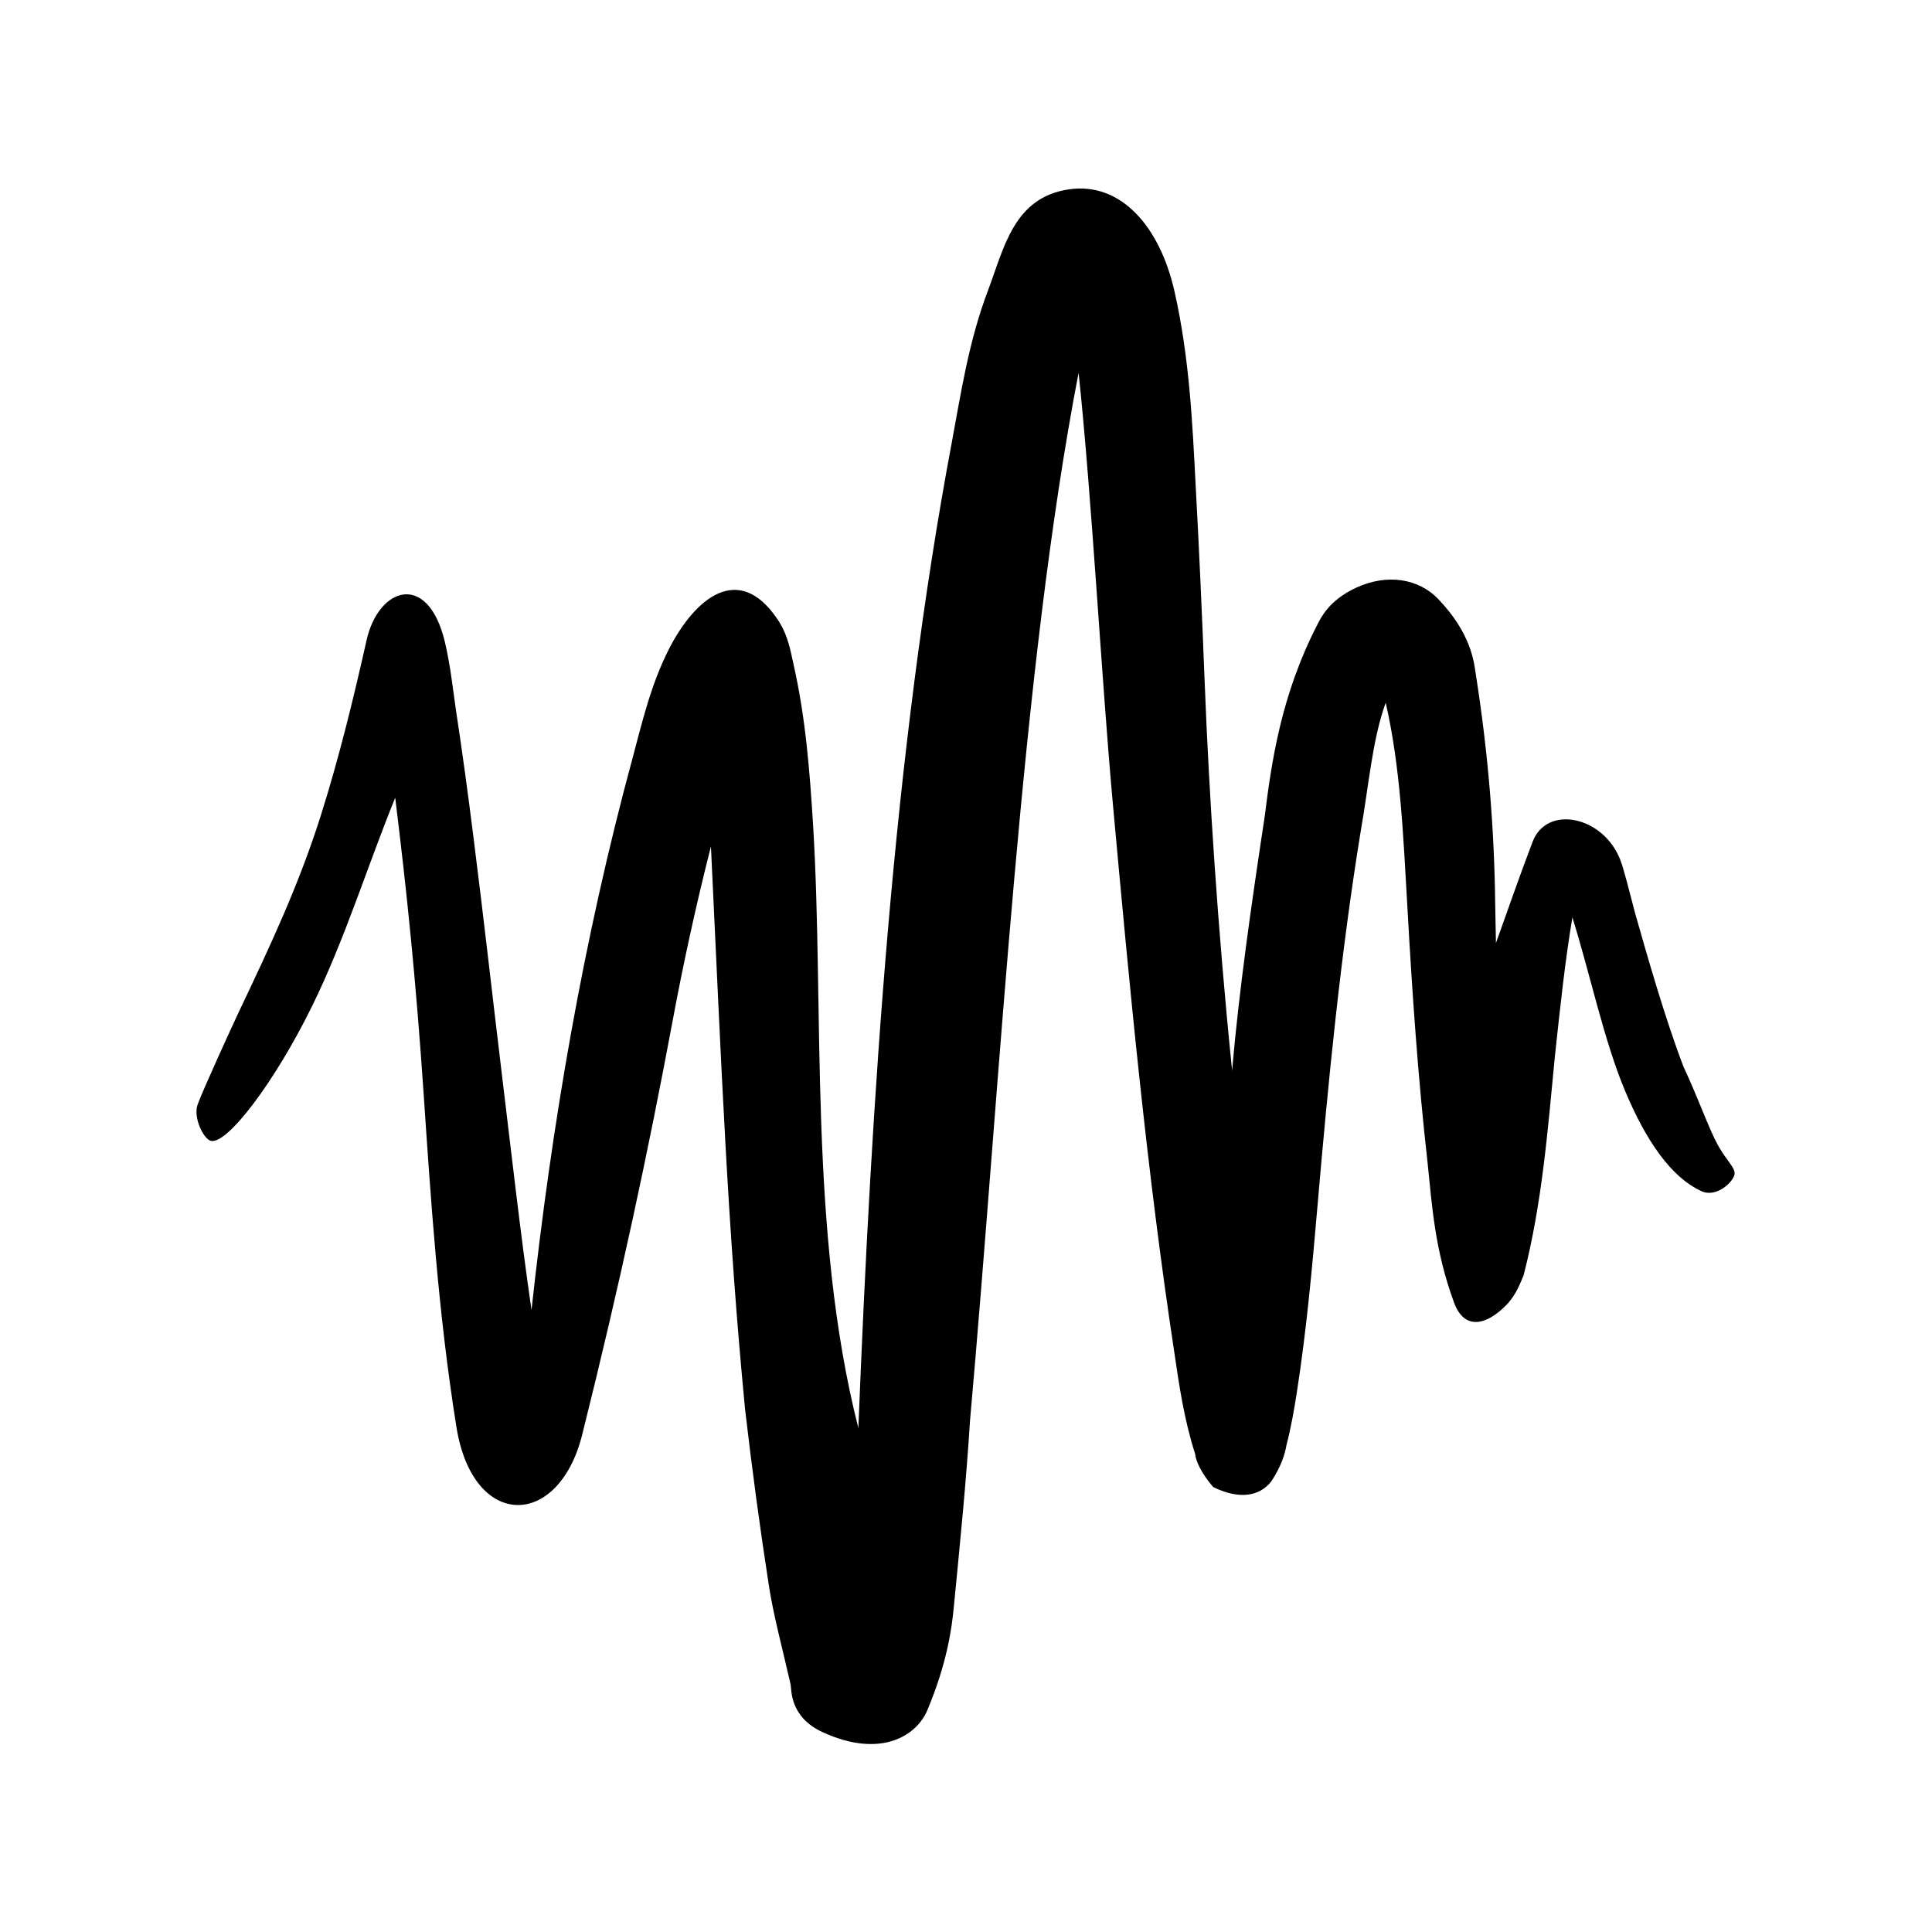 <?xml version="1.0" encoding="UTF-8"?>
<!-- Uploaded to: ICON Repo, www.svgrepo.com, Generator: ICON Repo Mixer Tools -->
<svg fill="#000000" width="800px" height="800px" version="1.1" viewBox="144 144 512 512" xmlns="http://www.w3.org/2000/svg">
 <path d="m427.4 194.16c-14.785 2.09-17.32 15.59-21.574 26.82-5.106 13.457-7.172 27.258-9.531 39.941-15.547 82.602-21.344 174.23-24.82 261.53-13.297-52.328-8.98-110.88-12.008-159.94-0.852-13.676-1.902-27.988-5.16-42.387-0.766-3.41-1.434-7.824-4.231-11.961-10.324-15.395-21.898-5.574-28.723 7.695-4.809 9.383-7.137 19.387-9.645 28.777-13.121 48.281-21.52 97.504-26.852 146.54-2.949-20.305-5.227-40.824-7.731-61.438-2.57-21.254-4.953-42.629-7.664-63.973-1.398-11.164-2.918-22.324-4.613-33.469-0.84-5.805-1.488-11.93-2.938-18.137-4.496-18.883-17.633-14.637-20.785-0.402-3.5 15.625-7.328 31.227-12.102 46.355-5.859 18.547-13.648 35.055-21.691 51.977-2.238 4.769-9.449 20.531-10.934 24.559-1.309 3.5 1.605 9.324 3.531 9.707 4.371 0.875 16.934-15.656 26.82-35.805 8.66-17.633 14.75-37.383 21.988-55.141 3.152 25.57 5.426 47.914 7.434 77.016 1.98 29.082 3.902 59.328 8.801 89.828 4.406 27.246 27.059 27.016 33.324 1.926 10.059-40.242 17.438-74.742 23.91-109.38 2.625-14.156 5.969-29.848 10.199-46.492 2.887 60.484 4.406 101.02 9.039 149.07 1.836 15.922 3.957 31.578 6.356 47.055 1.172 7.586 3.465 16.094 5.715 25.922 0.285 1.367-0.332 8.625 8.453 12.672 15.305 7.066 24.926 1.031 27.781-5.793 5.227-12.422 6.473-21.691 6.996-27.117 1.664-16.969 3.324-33.621 4.316-49.57 8.223-92.41 13.523-198.77 28.777-277.75 3.5 32.738 6.125 82.008 9.129 114.76 4.394 48.164 8.922 96.703 16.266 145.01 1.25 8.453 2.535 17.527 5.481 26.707 0.141 1.695 1.457 4.898 4.781 8.801 6.734 3.324 12.227 2.602 15.43-1.512 2.625-3.969 3.637-7.352 3.992-9.531 1.258-4.875 2.078-9.621 2.777-14.145 2.559-16.496 4.047-32.91 5.445-49.156 2.887-33.488 6.125-66.594 11.438-99.273 2.188-12.32 3.062-24.285 6.648-34.23 3.934 17.125 4.656 35.379 5.738 53.914 1.258 22.621 2.801 45.367 5.367 68.047 1.191 11.578 1.926 23.207 7.019 37.031 2.742 7.402 8.57 6.035 13.855 0.609 2.625-2.711 3.637-5.738 4.551-7.785 4.988-19.363 6.438-39.012 8.309-58.113 1.398-13.066 2.742-25.594 4.637-36.824 4.781 15.359 8.34 32.547 13.938 45.93 5.598 13.383 12.266 22.973 20.258 26.633 4.082 1.871 8.57-2.613 8.777-4.508 0.23-1.73-2.043-3.41-4.438-7.731-2.383-4.316-4.988-11.953-9.098-20.762-4.898-12.801-9.621-29.41-12.824-40.703-1.488-5.633-2.973-11.688-3.934-14.133-4.516-11.598-19.477-14.66-23.23-4.727-3.879 10.211-6.363 17.551-9.707 26.797-0.066-3.617-0.152-7.227-0.207-10.848-0.23-18.984-1.781-39.184-5.16-60.559-0.438-2.867-1.102-10.562-9.969-19.789-5.039-5.25-13.328-6.856-21.781-2.926-7.203 3.359-9.324 8.027-10.234 9.809-9.68 18.773-12.16 36.707-13.906 50.609-3.617 23.902-6.856 46.445-8.66 67.504-3.879-37.969-6.156-74.262-7.262-102.7-0.699-17.918-1.457-35.16-2.394-52.273-0.875-16.934-1.664-34.023-5.621-51.539-3.887-17.156-14.176-28.961-27.852-27.023z"/>
</svg>